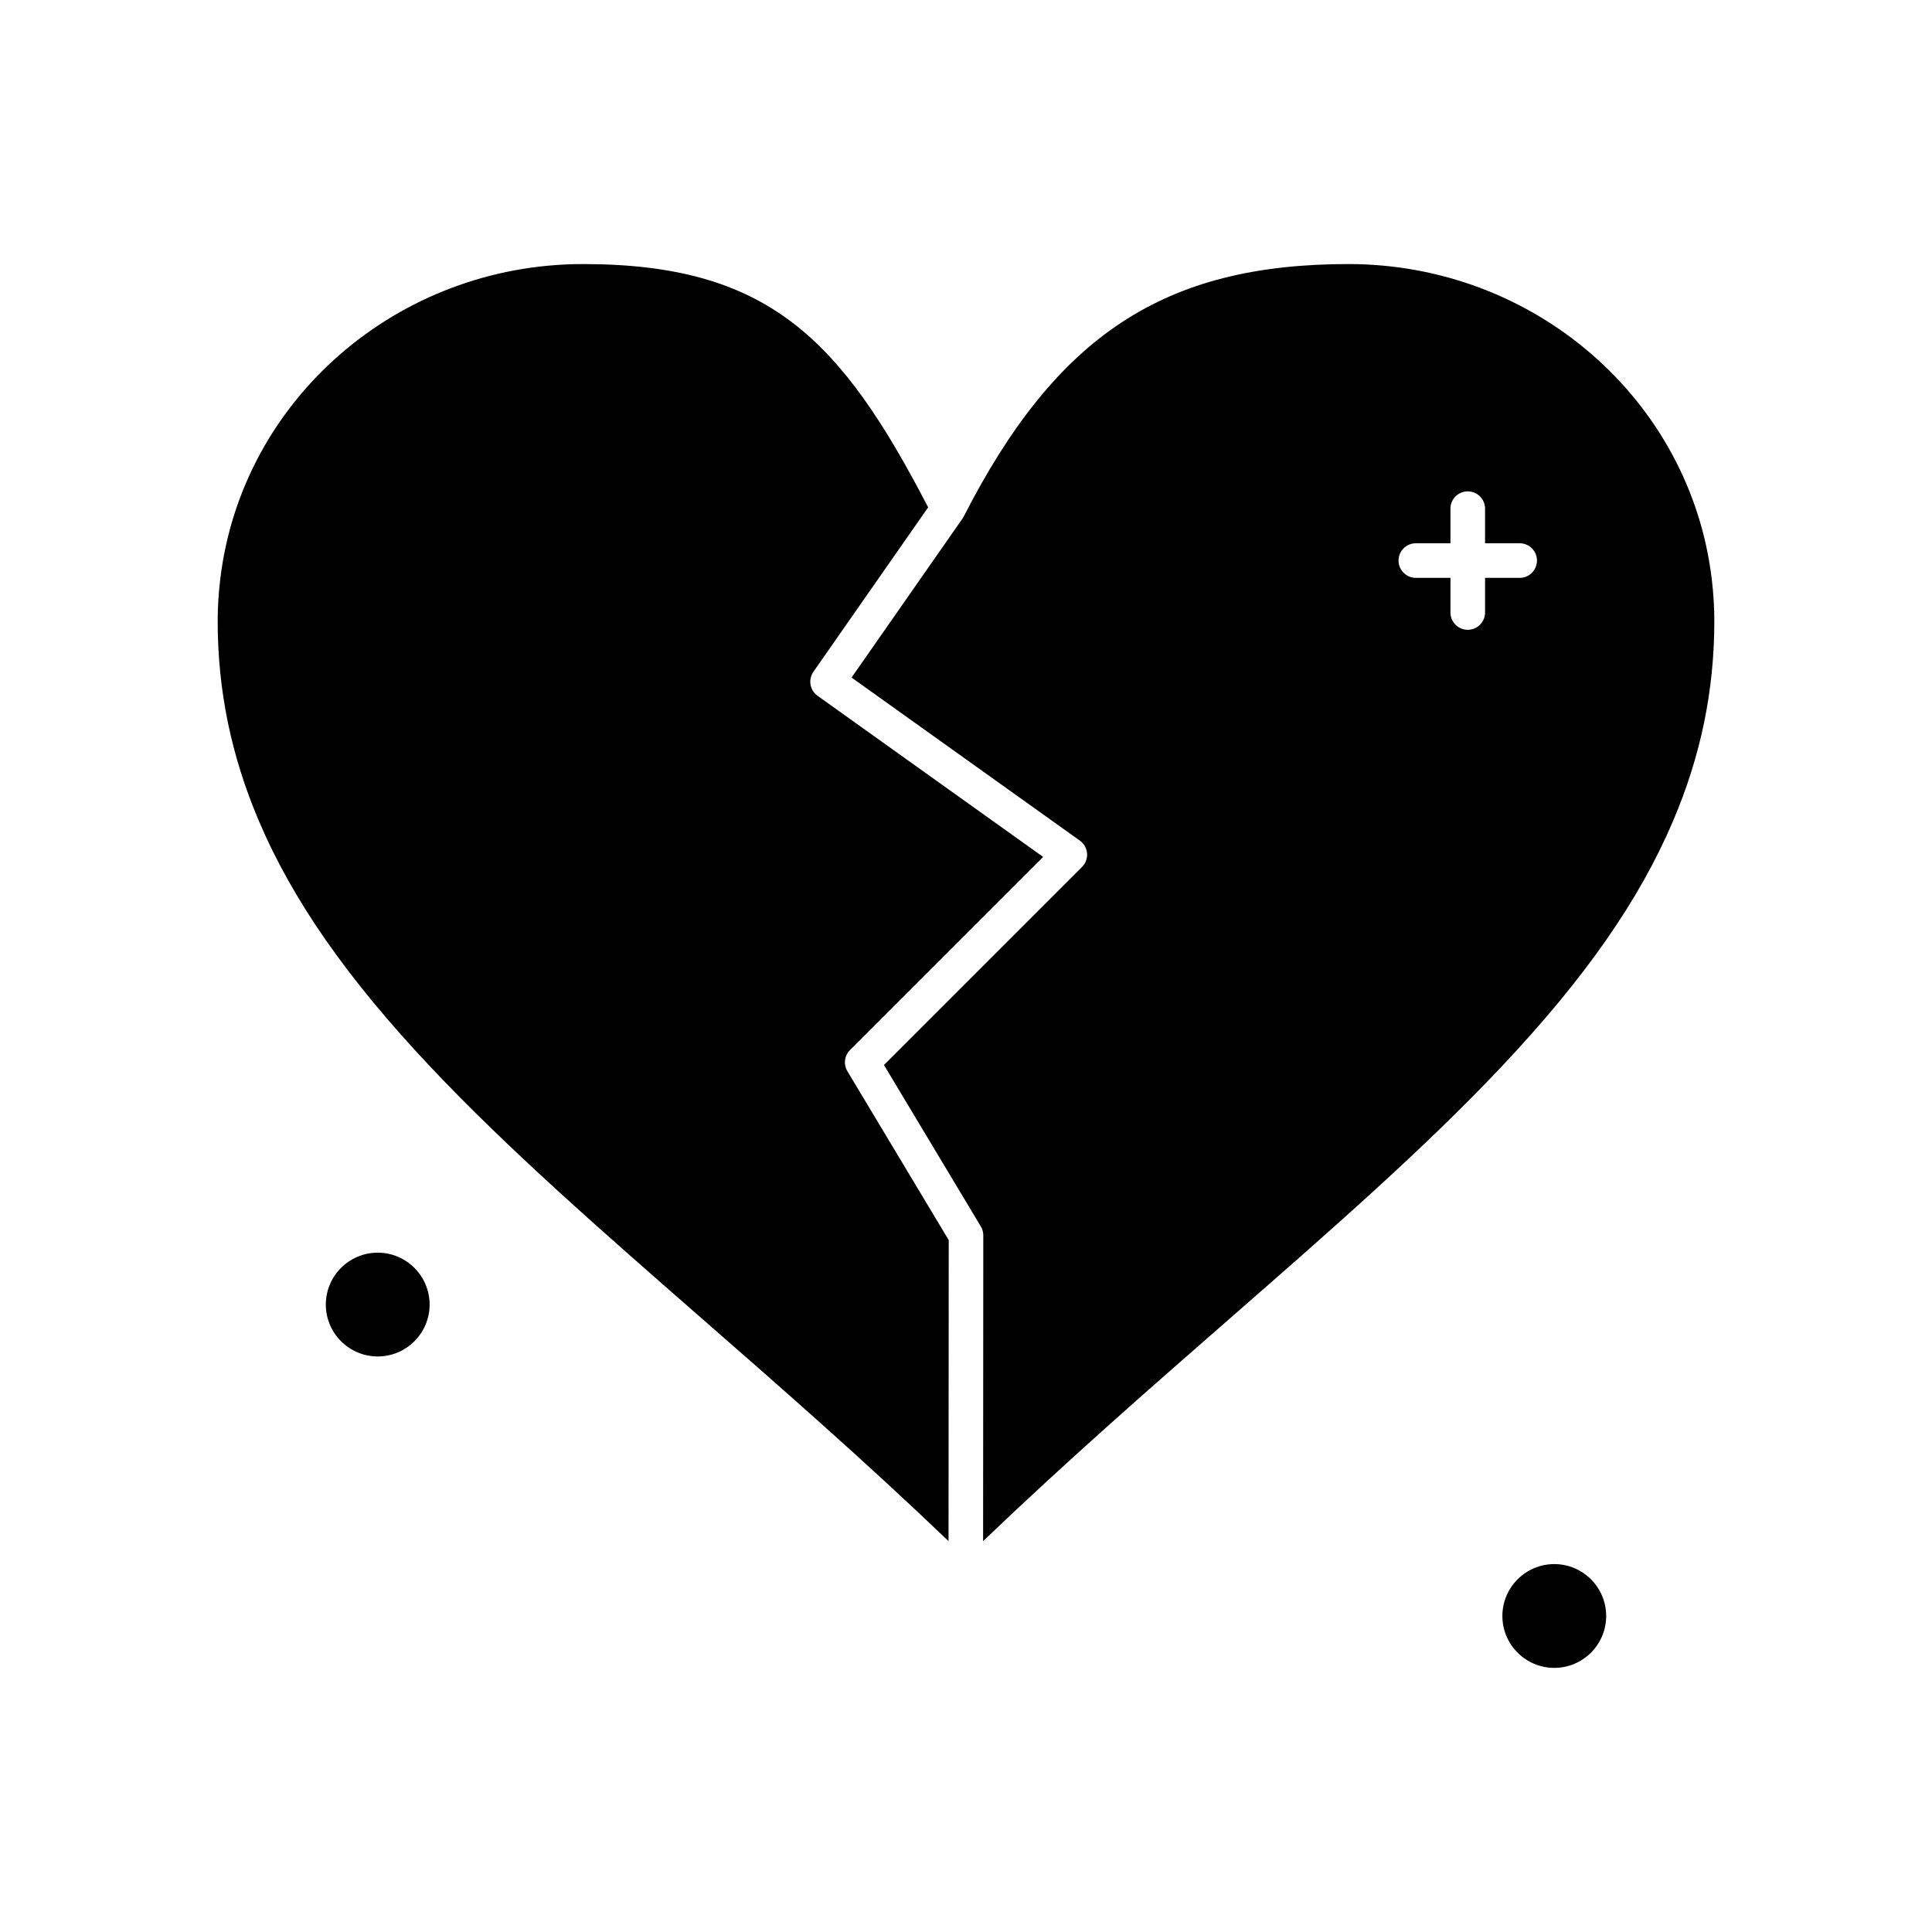 <?xml version="1.0" encoding="UTF-8"?>
<!-- Uploaded to: ICON Repo, www.iconrepo.com, Generator: ICON Repo Mixer Tools -->
<svg fill="#000000" width="800px" height="800px" version="1.1" viewBox="144 144 512 512" xmlns="http://www.w3.org/2000/svg">
 <g>
  <path d="m369.25 422.29 51.195-51.195-59.789-42.707c-2.043-1.461-2.531-4.293-1.094-6.356l30.406-43.582c-23.094-44.543-42.301-64.469-91.445-64.469-49.078 0-90.41 35.852-96.141 83.391-0.461 3.824-0.695 7.578-0.695 11.152 0 18.426 3.574 35.781 10.926 53.051 8.969 21.074 23.43 41.793 45.504 65.199 20.461 21.699 45.215 43.336 71.418 66.242l0.324 0.281c21.289 18.609 43.227 37.789 65.512 59.121l0.051-79.773-26.855-44.762c-1.09-1.797-0.805-4.106 0.684-5.594z"/>
  <path d="m244.1 475.97c-7.586 0-13.754 6.172-13.754 13.754 0 7.586 6.172 13.754 13.754 13.754 7.586 0 13.754-6.172 13.754-13.754 0-7.582-6.172-13.754-13.754-13.754z"/>
  <path d="m555.9 558.5c-7.586 0-13.754 6.172-13.754 13.754 0 7.586 6.172 13.754 13.754 13.754 7.586 0 13.754-6.172 13.754-13.754 0-7.582-6.168-13.754-13.754-13.754z"/>
  <path d="m597.62 297.37c-5.731-47.539-47.113-83.391-96.258-83.391-48.75 0-77.34 18.758-101.97 66.91-0.094 0.18-0.195 0.352-0.309 0.512-0.004 0.008-0.008 0.016-0.012 0.023l-0.008 0.012-0.004 0.004-29.387 42.121 60.504 43.215c1.098 0.785 1.793 2.012 1.906 3.352 0.109 1.344-0.375 2.668-1.328 3.621l-52.492 52.492 25.668 42.781c0.43 0.715 0.656 1.531 0.652 2.363l-0.051 81.027c22.324-21.371 44.309-40.578 65.641-59.219l0.199-0.176c26.23-22.922 51.008-44.57 71.465-66.246 22.094-23.41 36.566-44.129 45.543-65.199 7.359-17.273 10.934-34.625 10.934-53.051 0.004-3.574-0.227-7.324-0.691-11.152zm-50.891-0.227h-9.172v9.172c0 2.531-2.051 4.586-4.586 4.586-2.531 0-4.586-2.051-4.586-4.586v-9.172h-9.172c-2.531 0-4.586-2.051-4.586-4.586 0-2.531 2.051-4.586 4.586-4.586h9.172v-9.172c0-2.531 2.051-4.586 4.586-4.586 2.531 0 4.586 2.051 4.586 4.586v9.172h9.172c2.531 0 4.586 2.051 4.586 4.586s-2.051 4.586-4.586 4.586z"/>
 </g>
</svg>